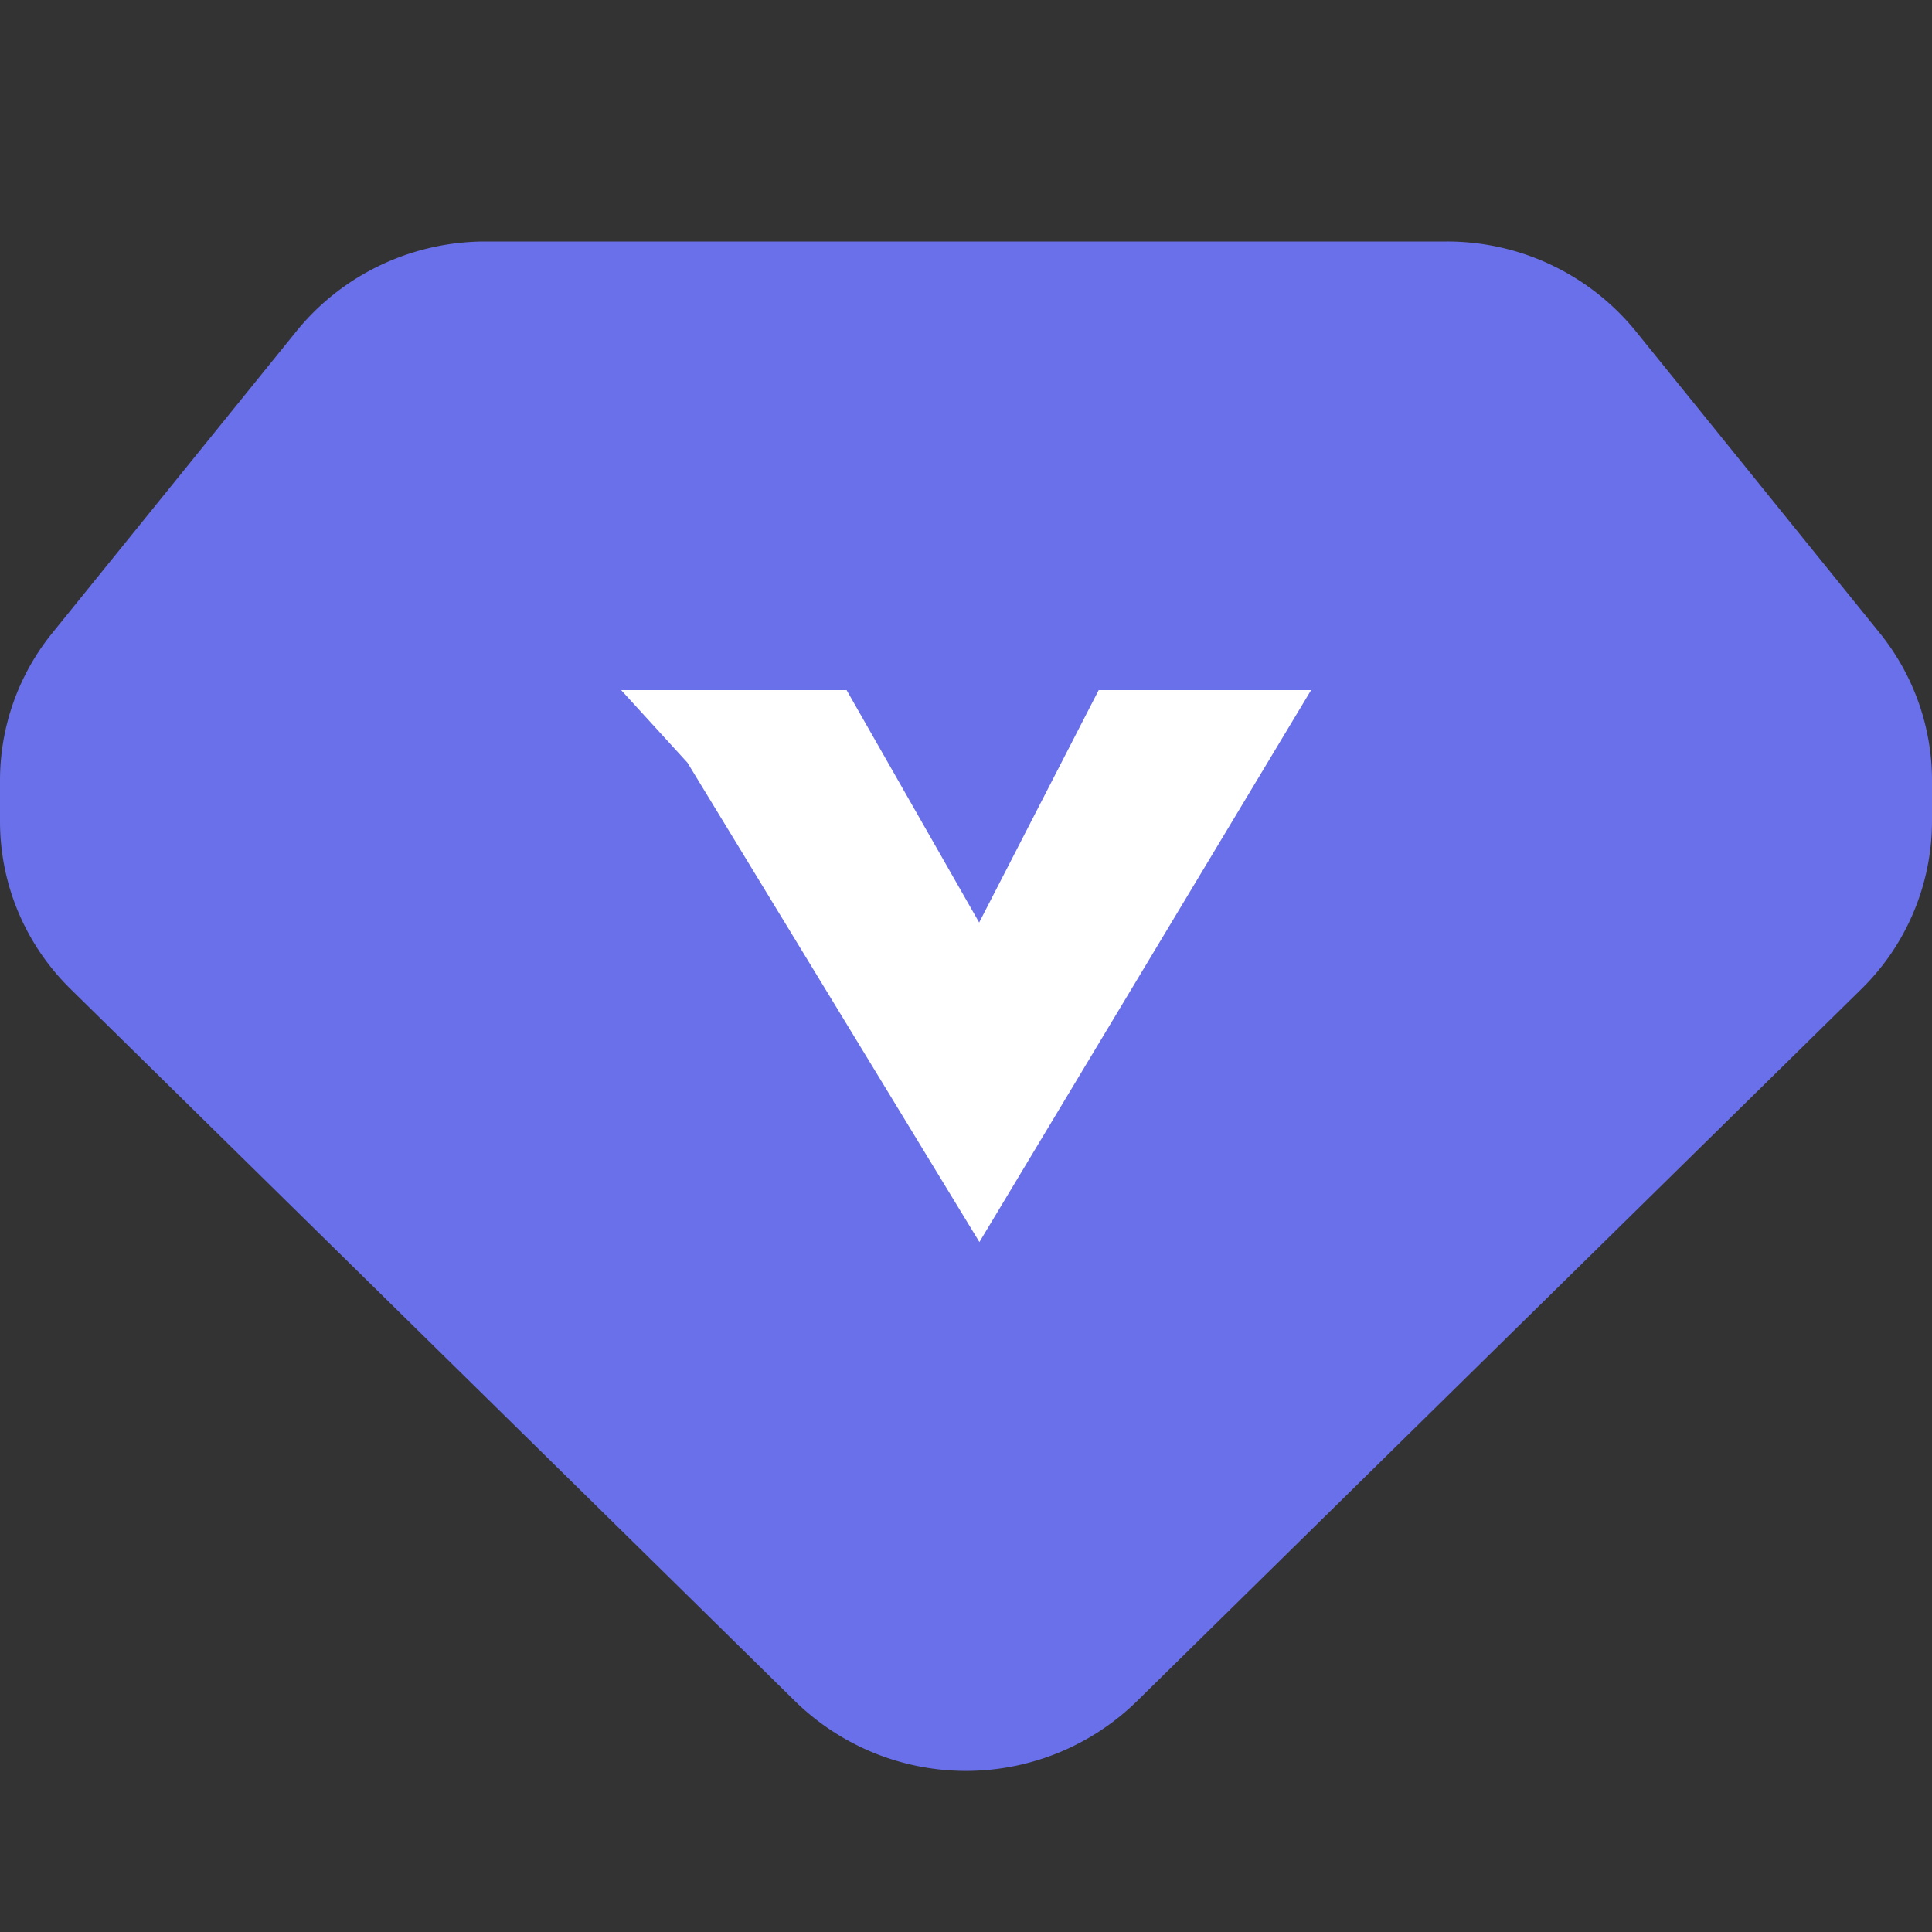 <?xml version="1.0" standalone="no"?><!DOCTYPE svg PUBLIC "-//W3C//DTD SVG 1.1//EN" "http://www.w3.org/Graphics/SVG/1.1/DTD/svg11.dtd"><svg t="1700036081805" class="icon" viewBox="0 0 1024 1024" version="1.1" xmlns="http://www.w3.org/2000/svg" p-id="2925" width="16" height="16" xmlns:xlink="http://www.w3.org/1999/xlink"><rect x="0" y="0" width="1024" height="1024" fill="#333333" stroke="none"/><path d="M421.504 901.76a129.536 129.536 0 0 0 180.992 0l384-377.472A124.8 124.8 0 0 0 1024 435.328v-21.632c0-28.416-9.792-56.064-27.776-78.272l-129.344-160A128.832 128.832 0 0 0 766.656 128H257.344c-39.04 0-75.904 17.536-100.224 47.552L27.84 335.36C9.728 357.632 0 385.28 0 413.696v21.632c0 33.408 13.44 65.408 37.504 88.96l384 377.472z" fill="#6A70E9" p-id="2926"></path><path d="M448.64 365.76H329.216l35.136 38.464 154.752 254.08 175.808-292.544H582.336l-63.36 123.2-70.272-123.2z" fill="#FFFFFF" p-id="2927"></path></svg>